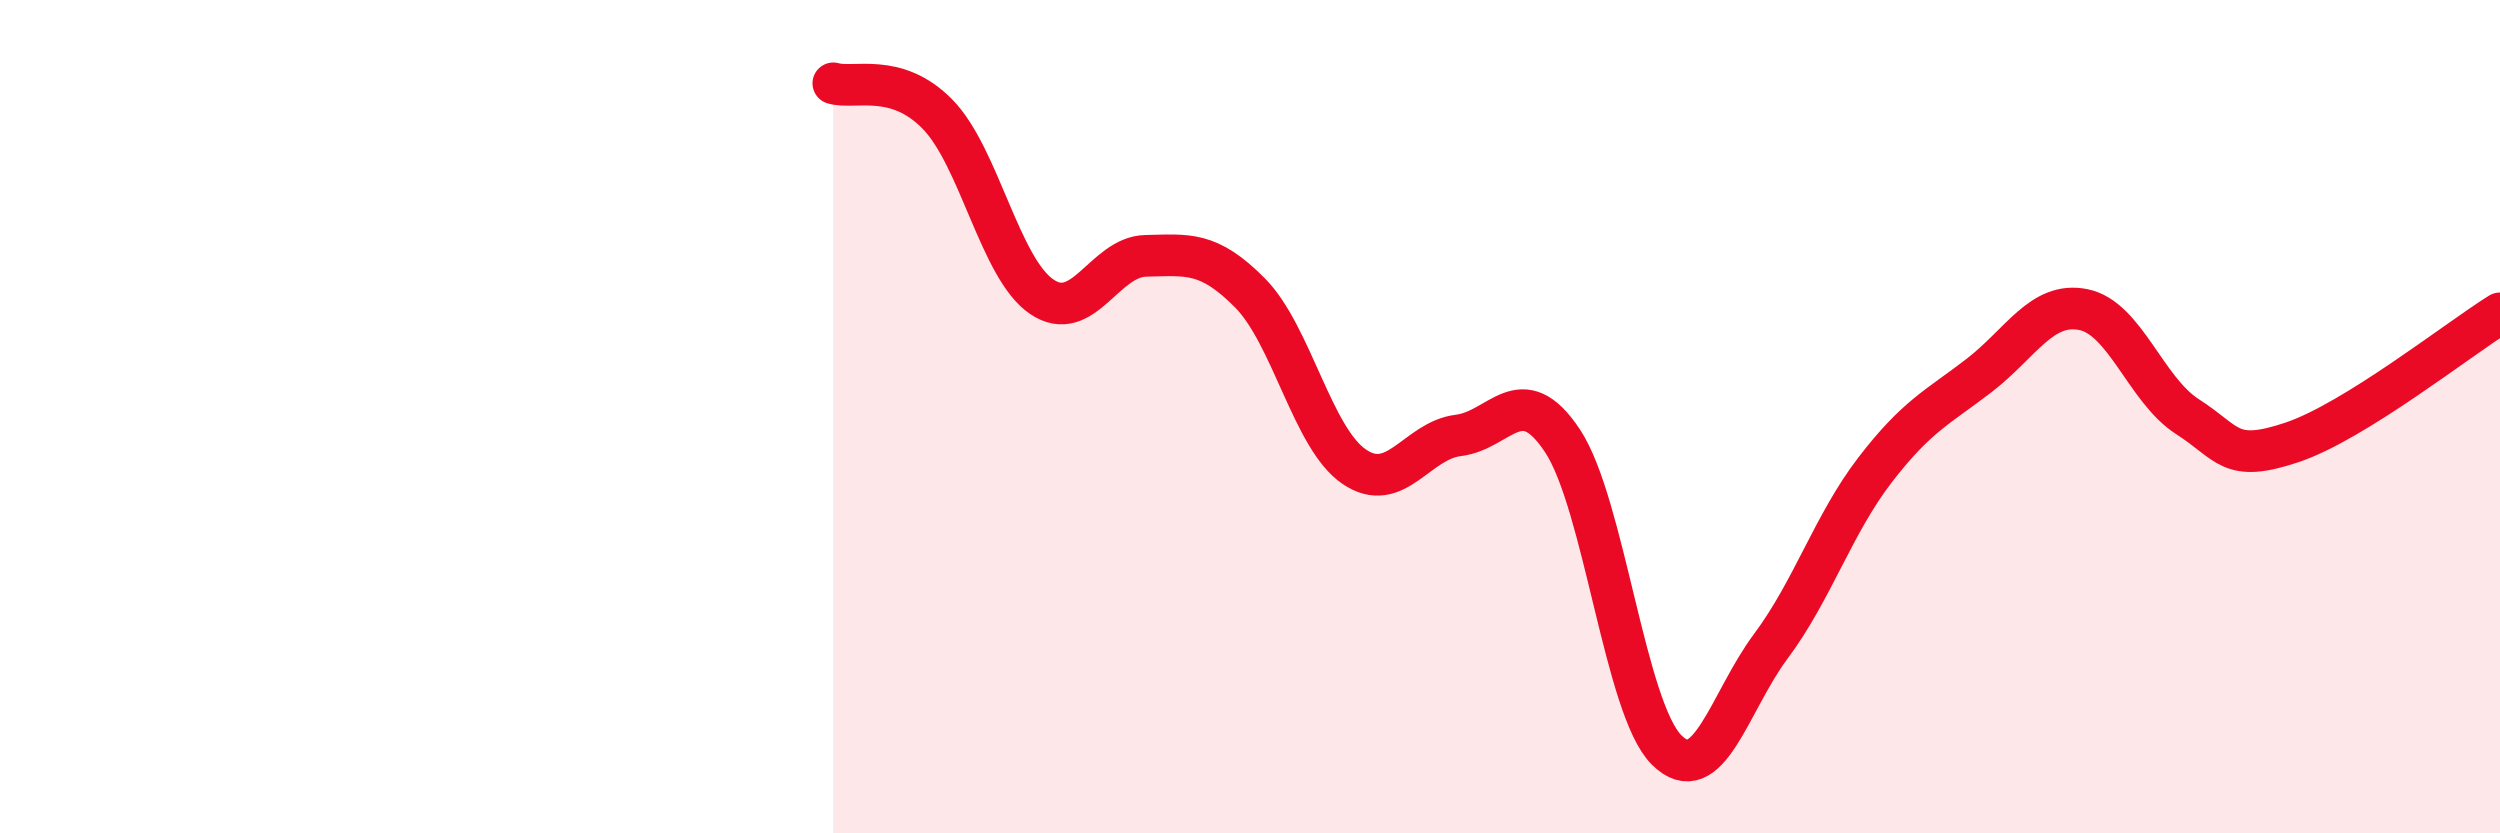 
    <svg width="60" height="20" viewBox="0 0 60 20" xmlns="http://www.w3.org/2000/svg">
      <path
        d="M 20,2 C 20.5,2.15 21.5,1.72 22.5,2.74 C 23.5,3.76 24,6.44 25,7.12 C 26,7.8 26.5,6.16 27.5,6.14 C 28.5,6.12 29,6.02 30,7.03 C 31,8.04 31.5,10.52 32.5,11.2 C 33.5,11.88 34,10.57 35,10.45 C 36,10.33 36.5,9.07 37.5,10.58 C 38.5,12.09 39,17.01 40,18 C 41,18.99 41.5,16.85 42.5,15.51 C 43.5,14.17 44,12.58 45,11.28 C 46,9.98 46.5,9.78 47.5,9.01 C 48.5,8.24 49,7.23 50,7.43 C 51,7.63 51.5,9.36 52.5,10 C 53.5,10.64 53.5,11.12 55,10.62 C 56.5,10.12 59,8.14 60,7.52L60 20L20 20Z"
        fill="#EB0A25"
        opacity="0.1"
        stroke-linecap="round"
        stroke-linejoin="round"
      />
      <path
        d="M 20,2 C 20.5,2.15 21.5,1.72 22.5,2.74 C 23.5,3.76 24,6.44 25,7.12 C 26,7.8 26.5,6.16 27.5,6.14 C 28.5,6.12 29,6.02 30,7.03 C 31,8.04 31.5,10.52 32.5,11.2 C 33.5,11.88 34,10.57 35,10.45 C 36,10.33 36.5,9.07 37.5,10.58 C 38.5,12.09 39,17.01 40,18 C 41,18.99 41.5,16.85 42.5,15.51 C 43.5,14.17 44,12.58 45,11.28 C 46,9.98 46.5,9.78 47.5,9.01 C 48.5,8.24 49,7.23 50,7.43 C 51,7.63 51.5,9.36 52.5,10 C 53.5,10.64 53.5,11.12 55,10.62 C 56.5,10.12 59,8.14 60,7.52"
        stroke="#EB0A25"
        stroke-width="1"
        fill="none"
        stroke-linecap="round"
        stroke-linejoin="round"
      />
    </svg>
  